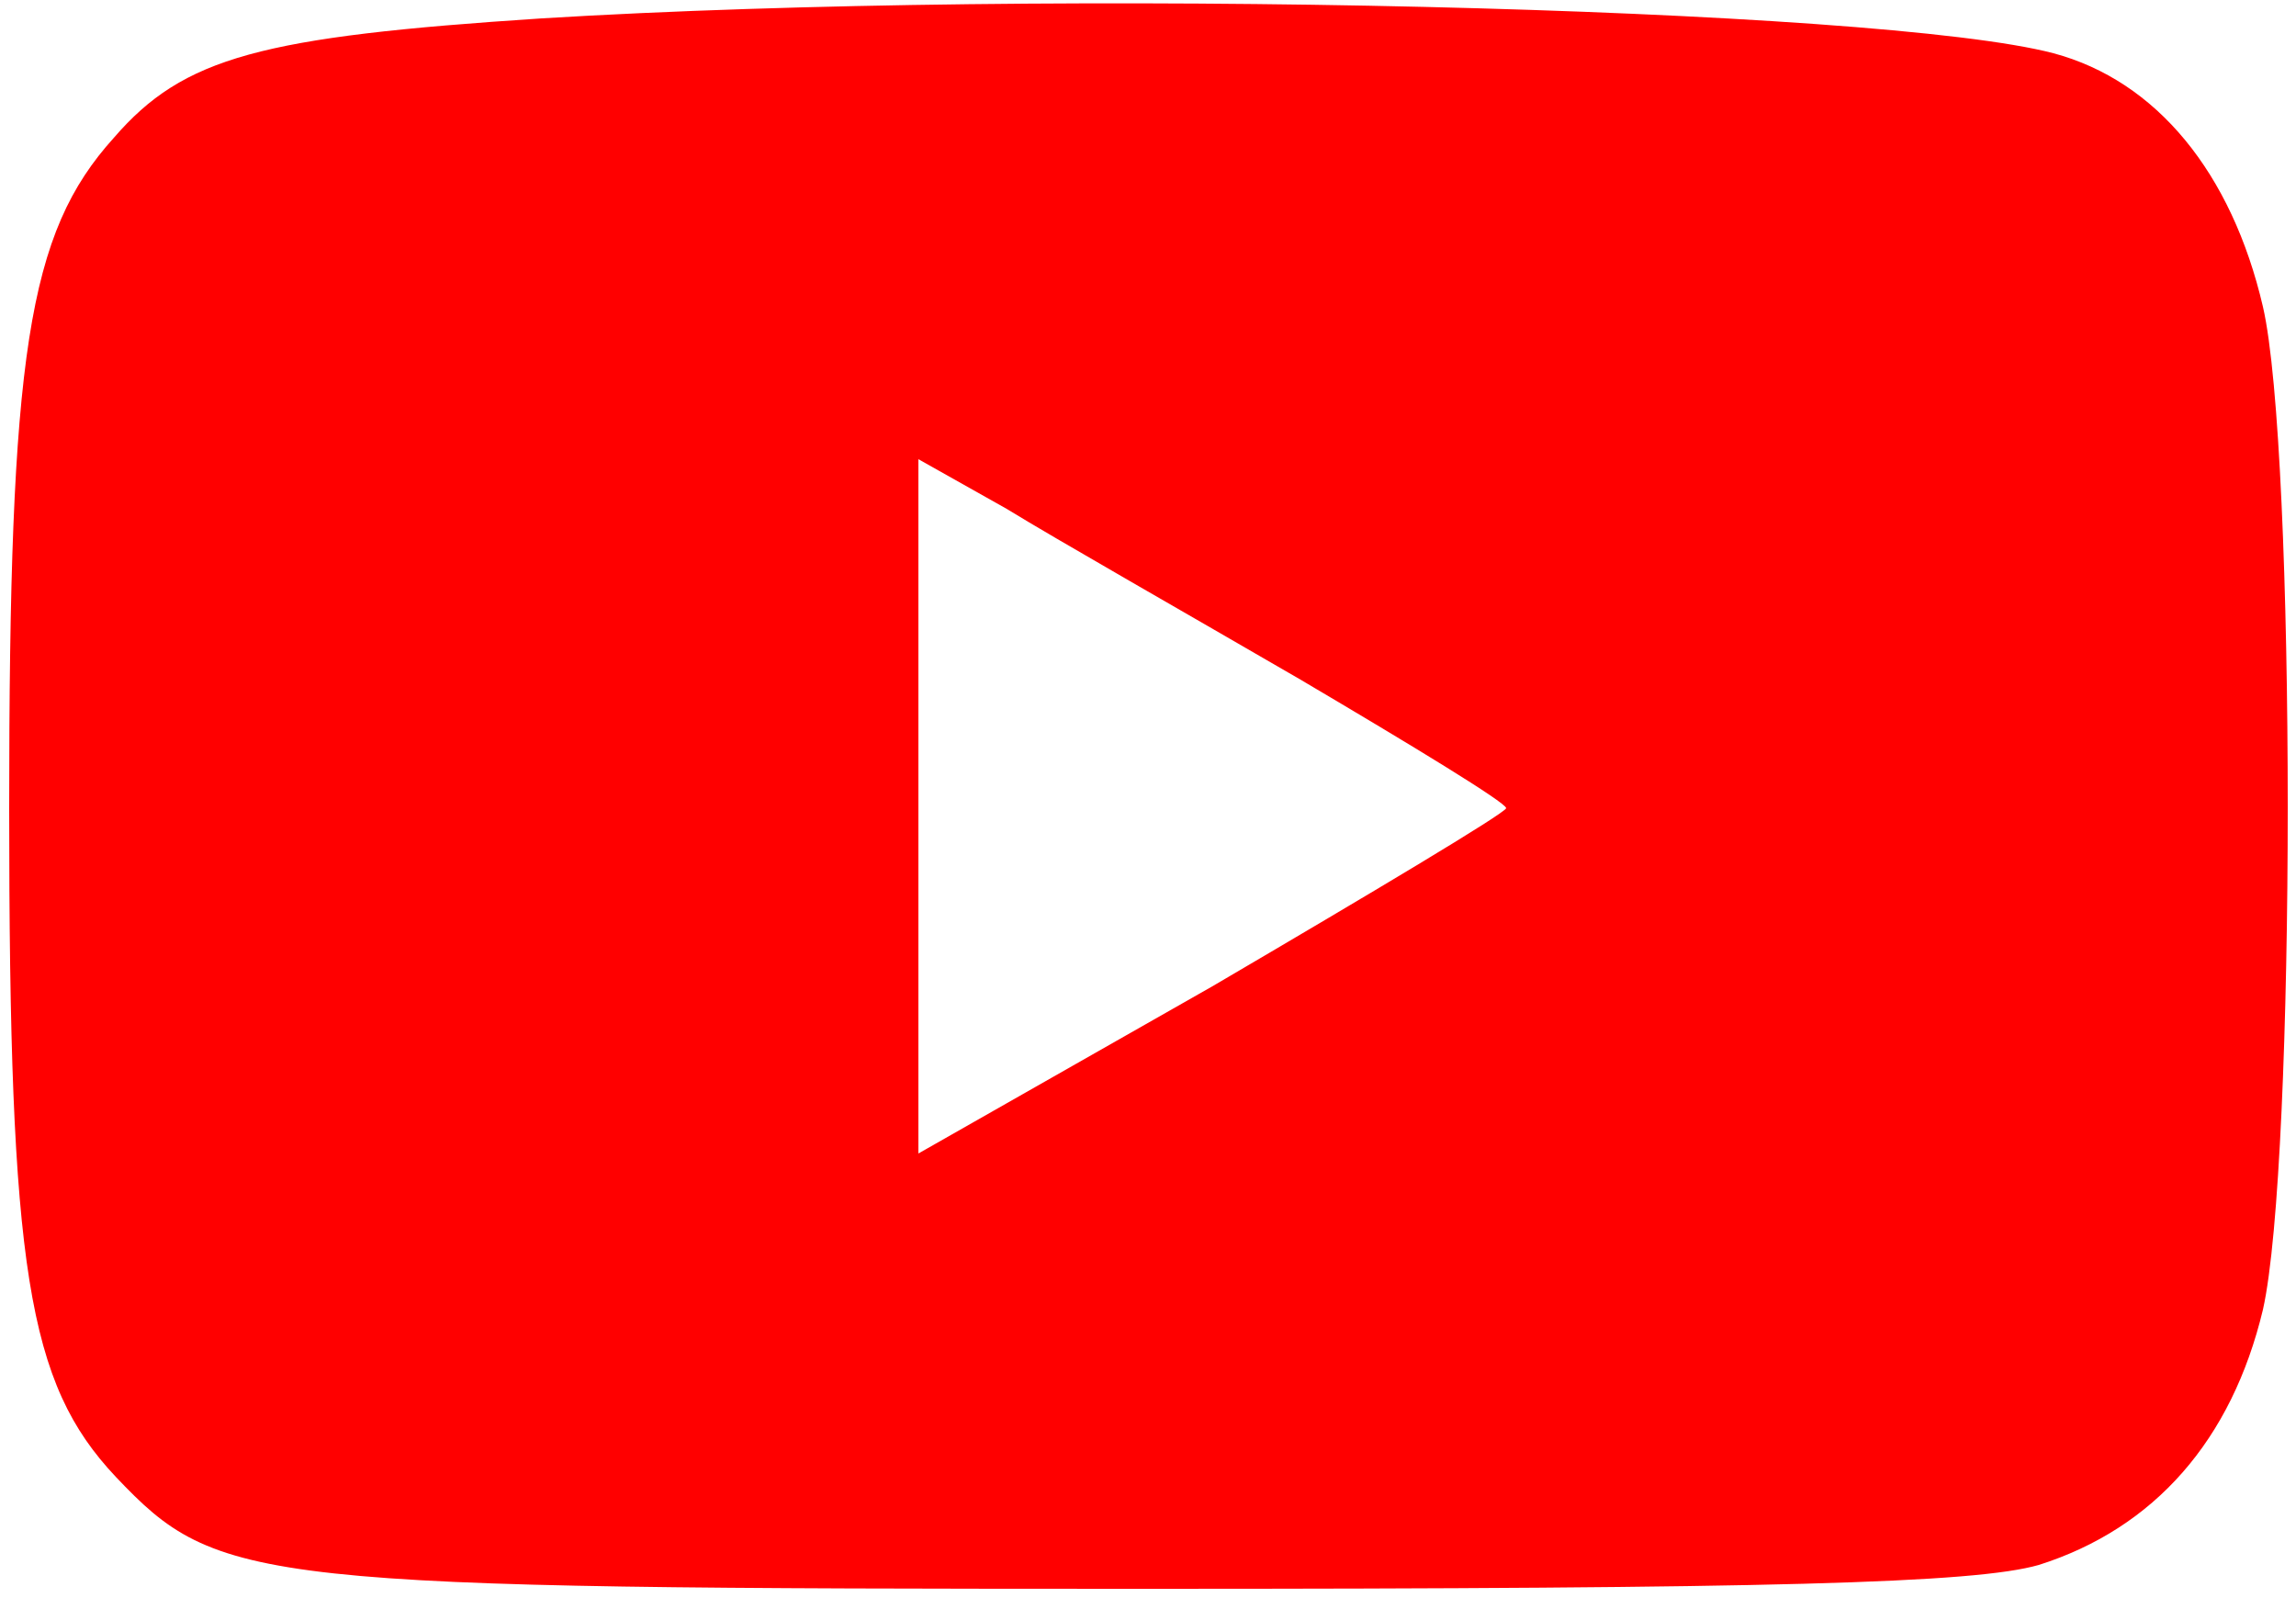 <?xml version="1.0" encoding="utf-8"?>
<!-- Generator: Adobe Illustrator 25.4.1, SVG Export Plug-In . SVG Version: 6.00 Build 0)  -->
<svg version="1.1" id="レイヤー_1" xmlns="http://www.w3.org/2000/svg" xmlns:xlink="http://www.w3.org/1999/xlink" x="0px"
	 y="0px" viewBox="0 0 125 87" style="enable-background:new 0 0 125 87;" xml:space="preserve">
<style type="text/css">
	.st0{fill:#FF0000;}
</style>
<g transform="translate(0,87) scale(0.1,-0.1)">
	<path class="st0" d="M295,860c-153-10-195-21-233-65C15,743,5,677,5,430C5,179,15,117,63,66C119,7,137,5,625,5c340,0,450,3,485,13
		c63,20,105,68,122,139c18,80,18,468,0,546c-17,73-58,123-114,138C1023,866,573,877,295,860z M708,500c61-36,112-67,112-70
		c-1-3-73-46-160-97l-160-91v189v189l48-27C574,577,646,536,708,500z"/>
</g>
</svg>
